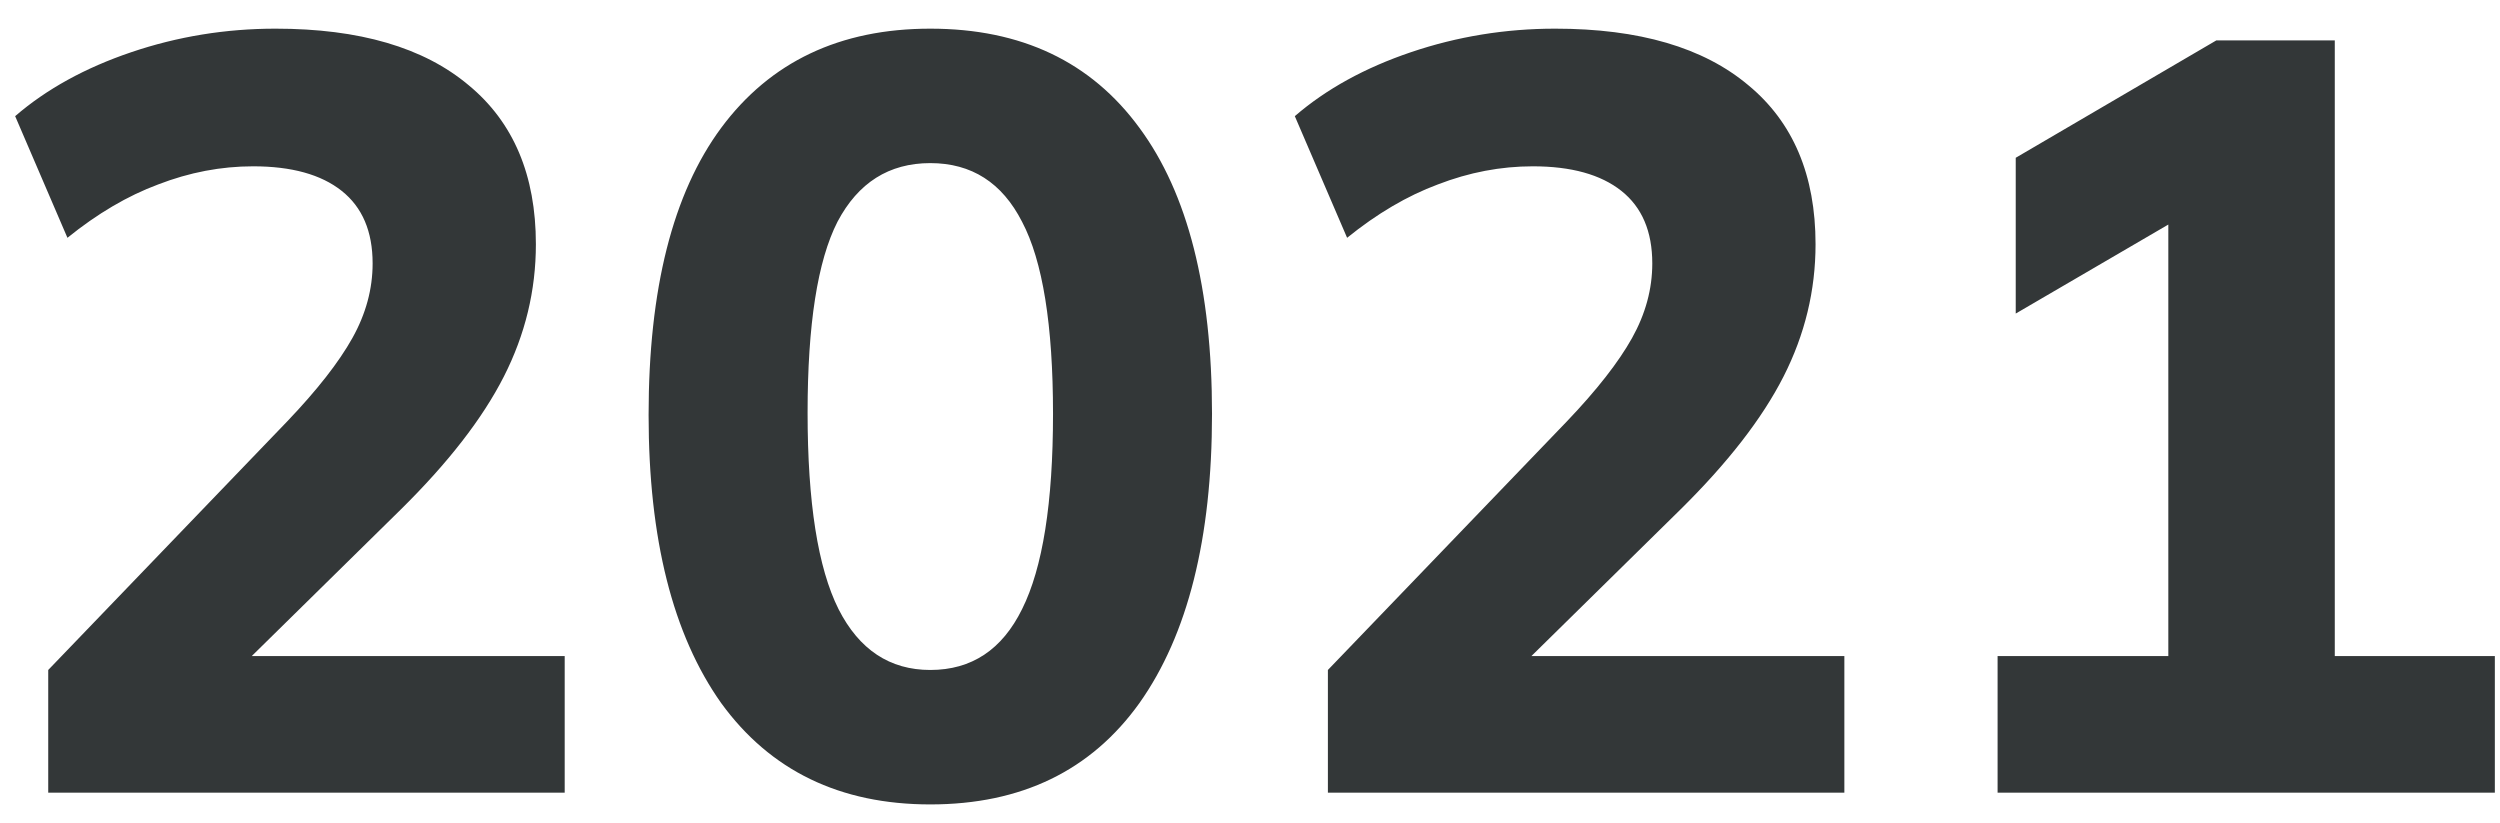 <svg xmlns="http://www.w3.org/2000/svg" width="82" height="27" viewBox="0 0 82 27" fill="none"><path d="M1.582 26V21.975L9.422 13.82C10.402 12.793 11.114 11.883 11.557 11.09C12.001 10.297 12.222 9.48 12.222 8.64C12.222 7.59 11.884 6.797 11.207 6.26C10.531 5.723 9.562 5.455 8.302 5.455C7.252 5.455 6.214 5.653 5.187 6.05C4.184 6.423 3.192 7.007 2.212 7.8L0.497 3.81C1.524 2.923 2.796 2.223 4.312 1.71C5.829 1.197 7.404 0.94 9.037 0.94C11.791 0.94 13.902 1.558 15.372 2.795C16.842 4.008 17.577 5.747 17.577 8.01C17.577 9.527 17.227 10.973 16.527 12.35C15.827 13.727 14.696 15.185 13.132 16.725L6.832 22.92V21.52H18.522V26H1.582ZM30.514 26.385C27.55 26.385 25.264 25.277 23.654 23.06C22.067 20.82 21.274 17.67 21.274 13.61C21.274 9.48 22.067 6.342 23.654 4.195C25.264 2.025 27.55 0.94 30.514 0.94C33.5 0.94 35.787 2.025 37.374 4.195C38.96 6.342 39.754 9.468 39.754 13.575C39.754 17.658 38.96 20.82 37.374 23.06C35.787 25.277 33.5 26.385 30.514 26.385ZM30.514 21.975C31.867 21.975 32.87 21.31 33.524 19.98C34.2 18.627 34.539 16.492 34.539 13.575C34.539 10.658 34.2 8.558 33.524 7.275C32.87 5.992 31.867 5.35 30.514 5.35C29.16 5.35 28.145 5.992 27.469 7.275C26.815 8.558 26.489 10.647 26.489 13.54C26.489 16.48 26.827 18.627 27.504 19.98C28.18 21.31 29.184 21.975 30.514 21.975ZM43.555 26V21.975L51.395 13.82C52.375 12.793 53.087 11.883 53.53 11.09C53.973 10.297 54.195 9.48 54.195 8.64C54.195 7.59 53.857 6.797 53.18 6.26C52.503 5.723 51.535 5.455 50.275 5.455C49.225 5.455 48.187 5.653 47.16 6.05C46.157 6.423 45.165 7.007 44.185 7.8L42.47 3.81C43.497 2.923 44.768 2.223 46.285 1.71C47.802 1.197 49.377 0.94 51.01 0.94C53.763 0.94 55.875 1.558 57.345 2.795C58.815 4.008 59.55 5.747 59.55 8.01C59.55 9.527 59.2 10.973 58.5 12.35C57.8 13.727 56.668 15.185 55.105 16.725L48.805 22.92V21.52H60.495V26H43.555ZM65.521 26V21.52H71.121V5.875H73.676L66.116 10.285V5.175L72.696 1.325H76.581V21.52H81.831V26H65.521Z" fill="#333738"></path></svg>